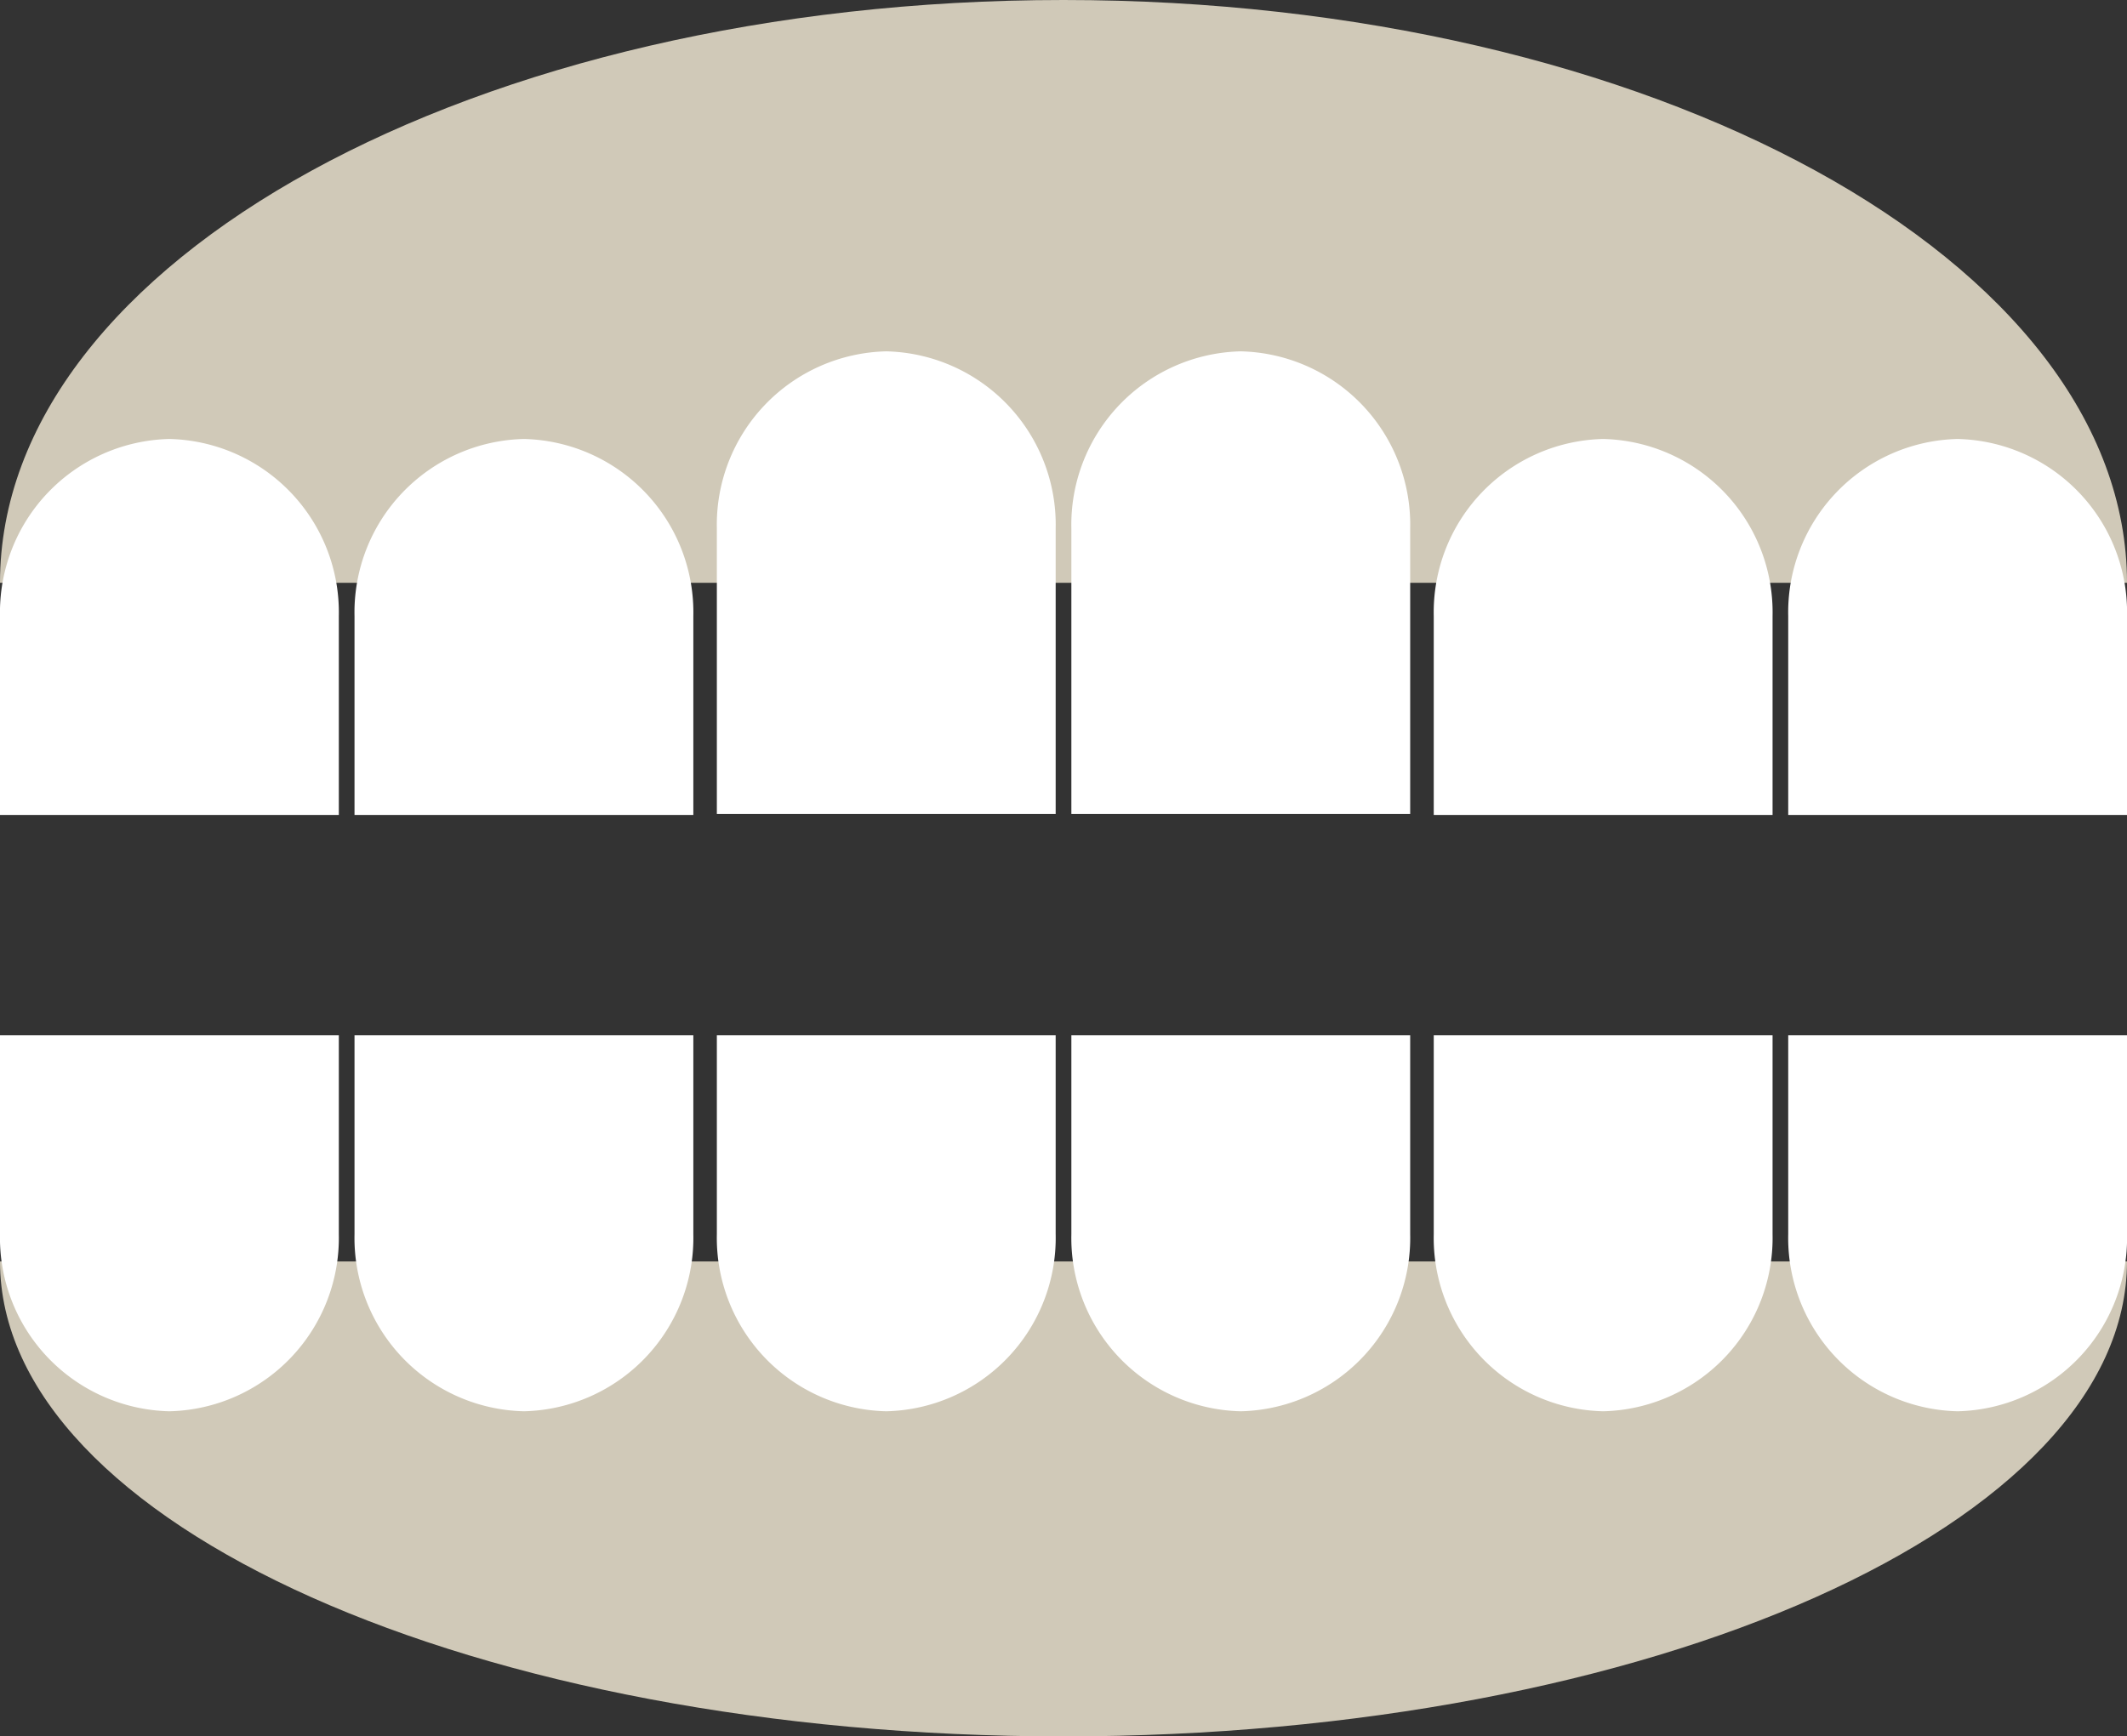 <svg xmlns="http://www.w3.org/2000/svg" width="54.616" height="44.599" data-name="Group 11735"><rect width="100%" height="100%" fill="#333333" stroke="none"/><path fill="#d0c9b8" d="M0 32.399c0 6.738 12.226 12.2 27.308 12.2s27.308-5.462 27.308-12.2" data-name="Path 7416"/><path fill="#d0c9b8" d="M0 14.969C0 6.702 12.226 0 27.308 0s27.308 6.7 27.308 14.969" data-name="Path 7479"/><path fill="#fff" d="M22.756 36.248a4.454 4.454 0 0 1-4.349-4.551v-5.106h8.7v5.106a4.454 4.454 0 0 1-4.349 4.551" data-name="Path 7418"/><path fill="#fff" d="M18.407 20.906v-7.331a4.454 4.454 0 0 1 4.349-4.551 4.454 4.454 0 0 1 4.351 4.551v7.33Z" data-name="Union 45"/><path fill="rgba(0,0,0,0)" d="M27.206 21.007h-8.9v-7.431a4.806 4.806 0 0 1 .349-1.81 4.655 4.655 0 0 1 .951-1.479 4.43 4.43 0 0 1 1.415-1 4.286 4.286 0 0 1 3.467 0 4.43 4.43 0 0 1 1.418 1 4.655 4.655 0 0 1 .953 1.479 4.806 4.806 0 0 1 .347 1.81Zm-8.7-.2h8.5v-7.231a4.358 4.358 0 0 0-4.25-4.453 4.358 4.358 0 0 0-4.25 4.453Z" data-name="合体 45 - アウトライン"/><path fill="#fff" d="M31.859 36.248a4.454 4.454 0 0 1-4.349-4.551v-5.106h8.7v5.106a4.454 4.454 0 0 1-4.349 4.551" data-name="Path 7420"/><path fill="#fff" d="M27.51 20.906v-7.331a4.454 4.454 0 0 1 4.349-4.551 4.454 4.454 0 0 1 4.351 4.551v7.33Z" data-name="Union 46"/><path fill="rgba(0,0,0,0)" d="M36.309 21.007h-8.9v-7.431a4.806 4.806 0 0 1 .349-1.81 4.655 4.655 0 0 1 .951-1.479 4.43 4.43 0 0 1 1.415-1 4.286 4.286 0 0 1 3.468 0 4.43 4.43 0 0 1 1.417 1 4.655 4.655 0 0 1 .953 1.479 4.806 4.806 0 0 1 .347 1.81Zm-8.7-.2h8.5v-7.231a4.358 4.358 0 0 0-4.25-4.453 4.358 4.358 0 0 0-4.25 4.453Z" data-name="合体 46 - アウトライン"/><path fill="#fff" d="M41.164 36.248a4.454 4.454 0 0 1-4.349-4.551v-5.106h8.7v5.106a4.454 4.454 0 0 1-4.349 4.551" data-name="Path 7422"/><path fill="#fff" d="M41.164 11.275a4.454 4.454 0 0 0-4.349 4.551v5.106h8.7v-5.106a4.454 4.454 0 0 0-4.349-4.551" data-name="Path 7482"/><path fill="#fff" d="M50.266 36.248a4.454 4.454 0 0 1-4.349-4.551v-5.106h8.7v5.106a4.454 4.454 0 0 1-4.349 4.551" data-name="Path 7424"/><path fill="#fff" d="M50.266 11.275a4.454 4.454 0 0 0-4.349 4.551v5.106h8.7v-5.106a4.454 4.454 0 0 0-4.349-4.551" data-name="Path 7483"/><path fill="#fff" d="M4.349 36.248A4.454 4.454 0 0 1 0 31.697v-5.106h8.7v5.106a4.454 4.454 0 0 1-4.349 4.551" data-name="Path 7426"/><path fill="#fff" d="M4.349 11.275A4.454 4.454 0 0 0 0 15.826v5.106h8.7v-5.106a4.454 4.454 0 0 0-4.349-4.551" data-name="Path 7484"/><path fill="#fff" d="M13.452 36.248a4.454 4.454 0 0 1-4.349-4.551v-5.106h8.7v5.106a4.454 4.454 0 0 1-4.349 4.551" data-name="Path 7428"/><path fill="#fff" d="M13.452 11.275a4.454 4.454 0 0 0-4.349 4.551v5.106h8.7v-5.106a4.454 4.454 0 0 0-4.349-4.551" data-name="Path 7485"/></svg>